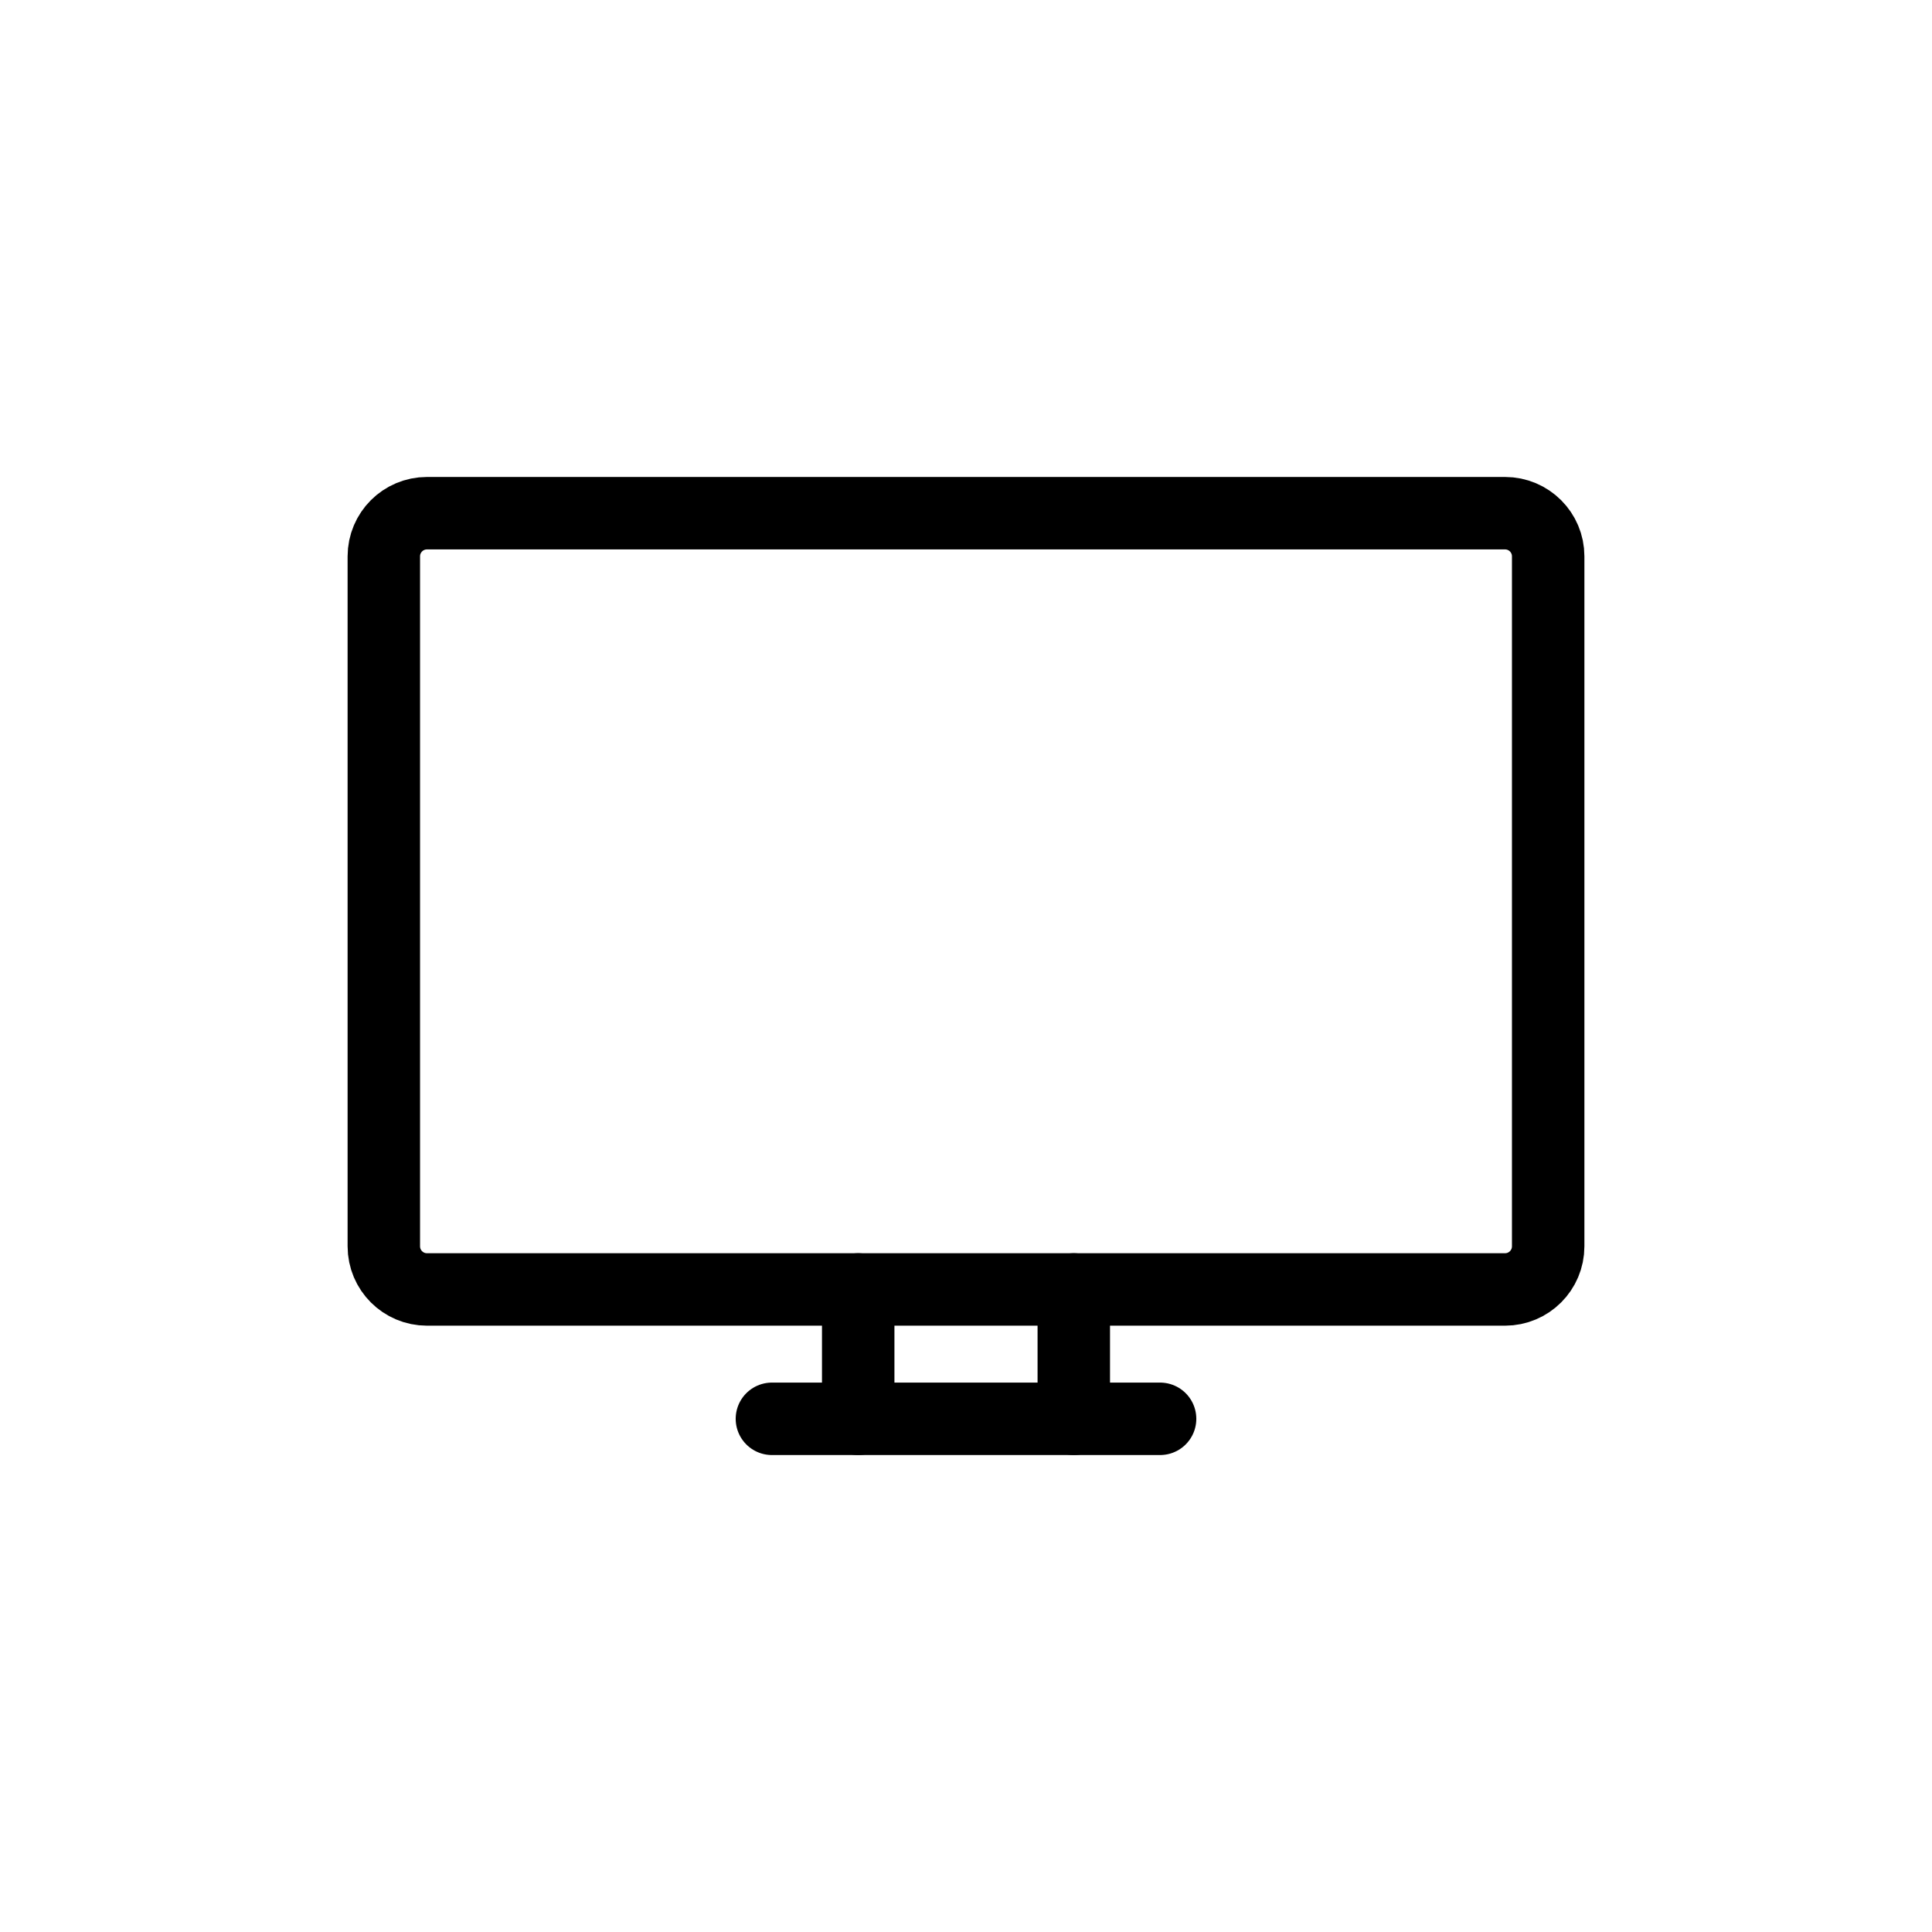 <?xml version="1.0" encoding="UTF-8"?> <svg xmlns="http://www.w3.org/2000/svg" width="24" height="24" viewBox="0 0 24 24" fill="none"><path d="M10.661 17.625V16.018" stroke="black" stroke-width="0.9" stroke-linecap="round" stroke-linejoin="round"></path><path d="M14.411 17.625H9.589" stroke="black" stroke-width="0.9" stroke-linecap="round" stroke-linejoin="round"></path><path d="M13.339 16.018V17.625" stroke="black" stroke-width="0.9" stroke-linecap="round" stroke-linejoin="round"></path><path d="M18.696 6.375H5.304C5.008 6.375 4.768 6.615 4.768 6.911V15.482C4.768 15.778 5.008 16.018 5.304 16.018H18.696C18.992 16.018 19.232 15.778 19.232 15.482V6.911C19.232 6.615 18.992 6.375 18.696 6.375Z" stroke="black" stroke-width="0.9" stroke-linecap="round" stroke-linejoin="round"></path></svg> 